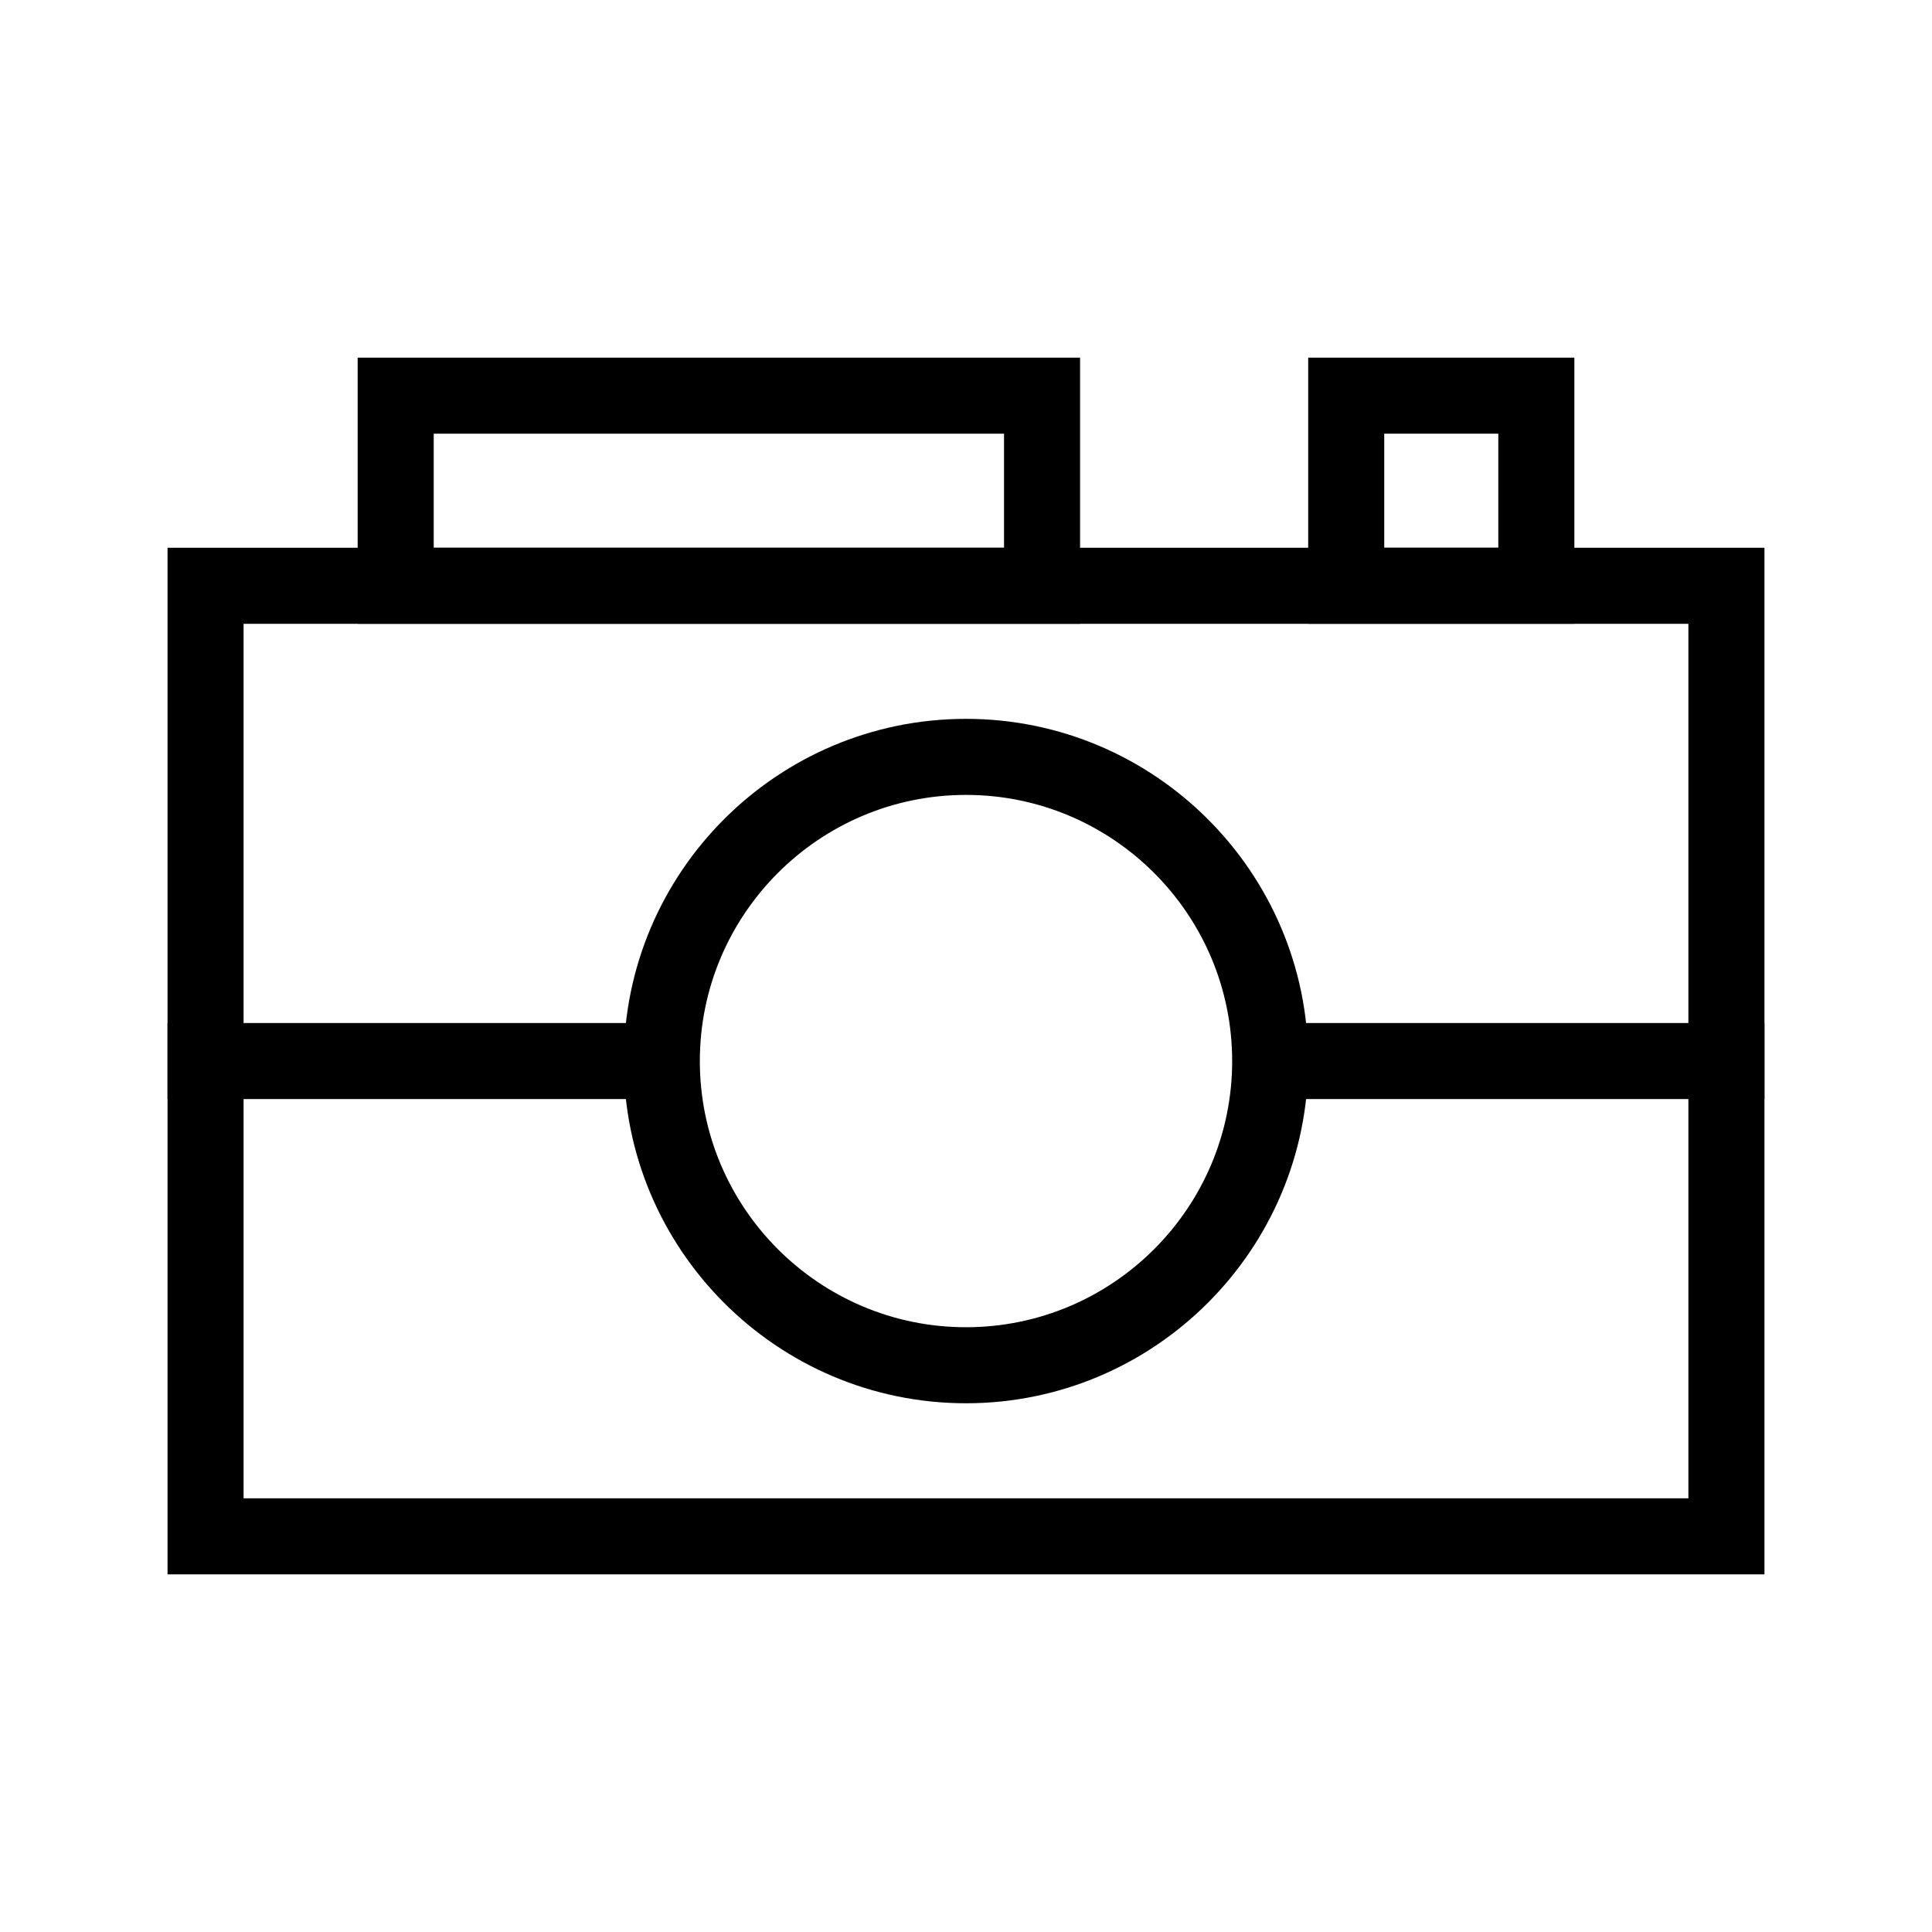 <?xml version="1.0" encoding="UTF-8"?>
<!-- Uploaded to: SVG Repo, www.svgrepo.com, Generator: SVG Repo Mixer Tools -->
<svg fill="#000000" width="800px" height="800px" version="1.1" viewBox="144 144 512 512" xmlns="http://www.w3.org/2000/svg">
 <g>
  <path d="m611.6 561.22h-423.2v-272.06h423.2zm-403.05-20.152h382.89v-231.75h-382.89z"/>
  <path d="m430.23 309.31h-191.45v-70.531h191.45zm-171.29-20.152h151.14v-30.23l-151.14 0.004z"/>
  <path d="m400 515.88c-50.027 0-90.688-40.707-90.688-90.688 0-50.027 40.656-90.688 90.688-90.688 49.977 0 90.688 40.656 90.688 90.688-0.004 49.98-40.711 90.688-90.688 90.688zm0-161.22c-38.895 0-70.535 31.641-70.535 70.535 0 38.895 31.641 70.535 70.535 70.535s70.535-31.641 70.535-70.535c-0.004-38.898-31.641-70.535-70.535-70.535z"/>
  <path d="m480.61 415.11h130.99v20.152h-130.99z"/>
  <path d="m188.4 415.11h130.99v20.152h-130.99z"/>
  <path d="m561.22 309.31h-70.535v-70.531h70.535zm-50.383-20.152h30.23v-30.23h-30.23z"/>
 </g>
</svg>